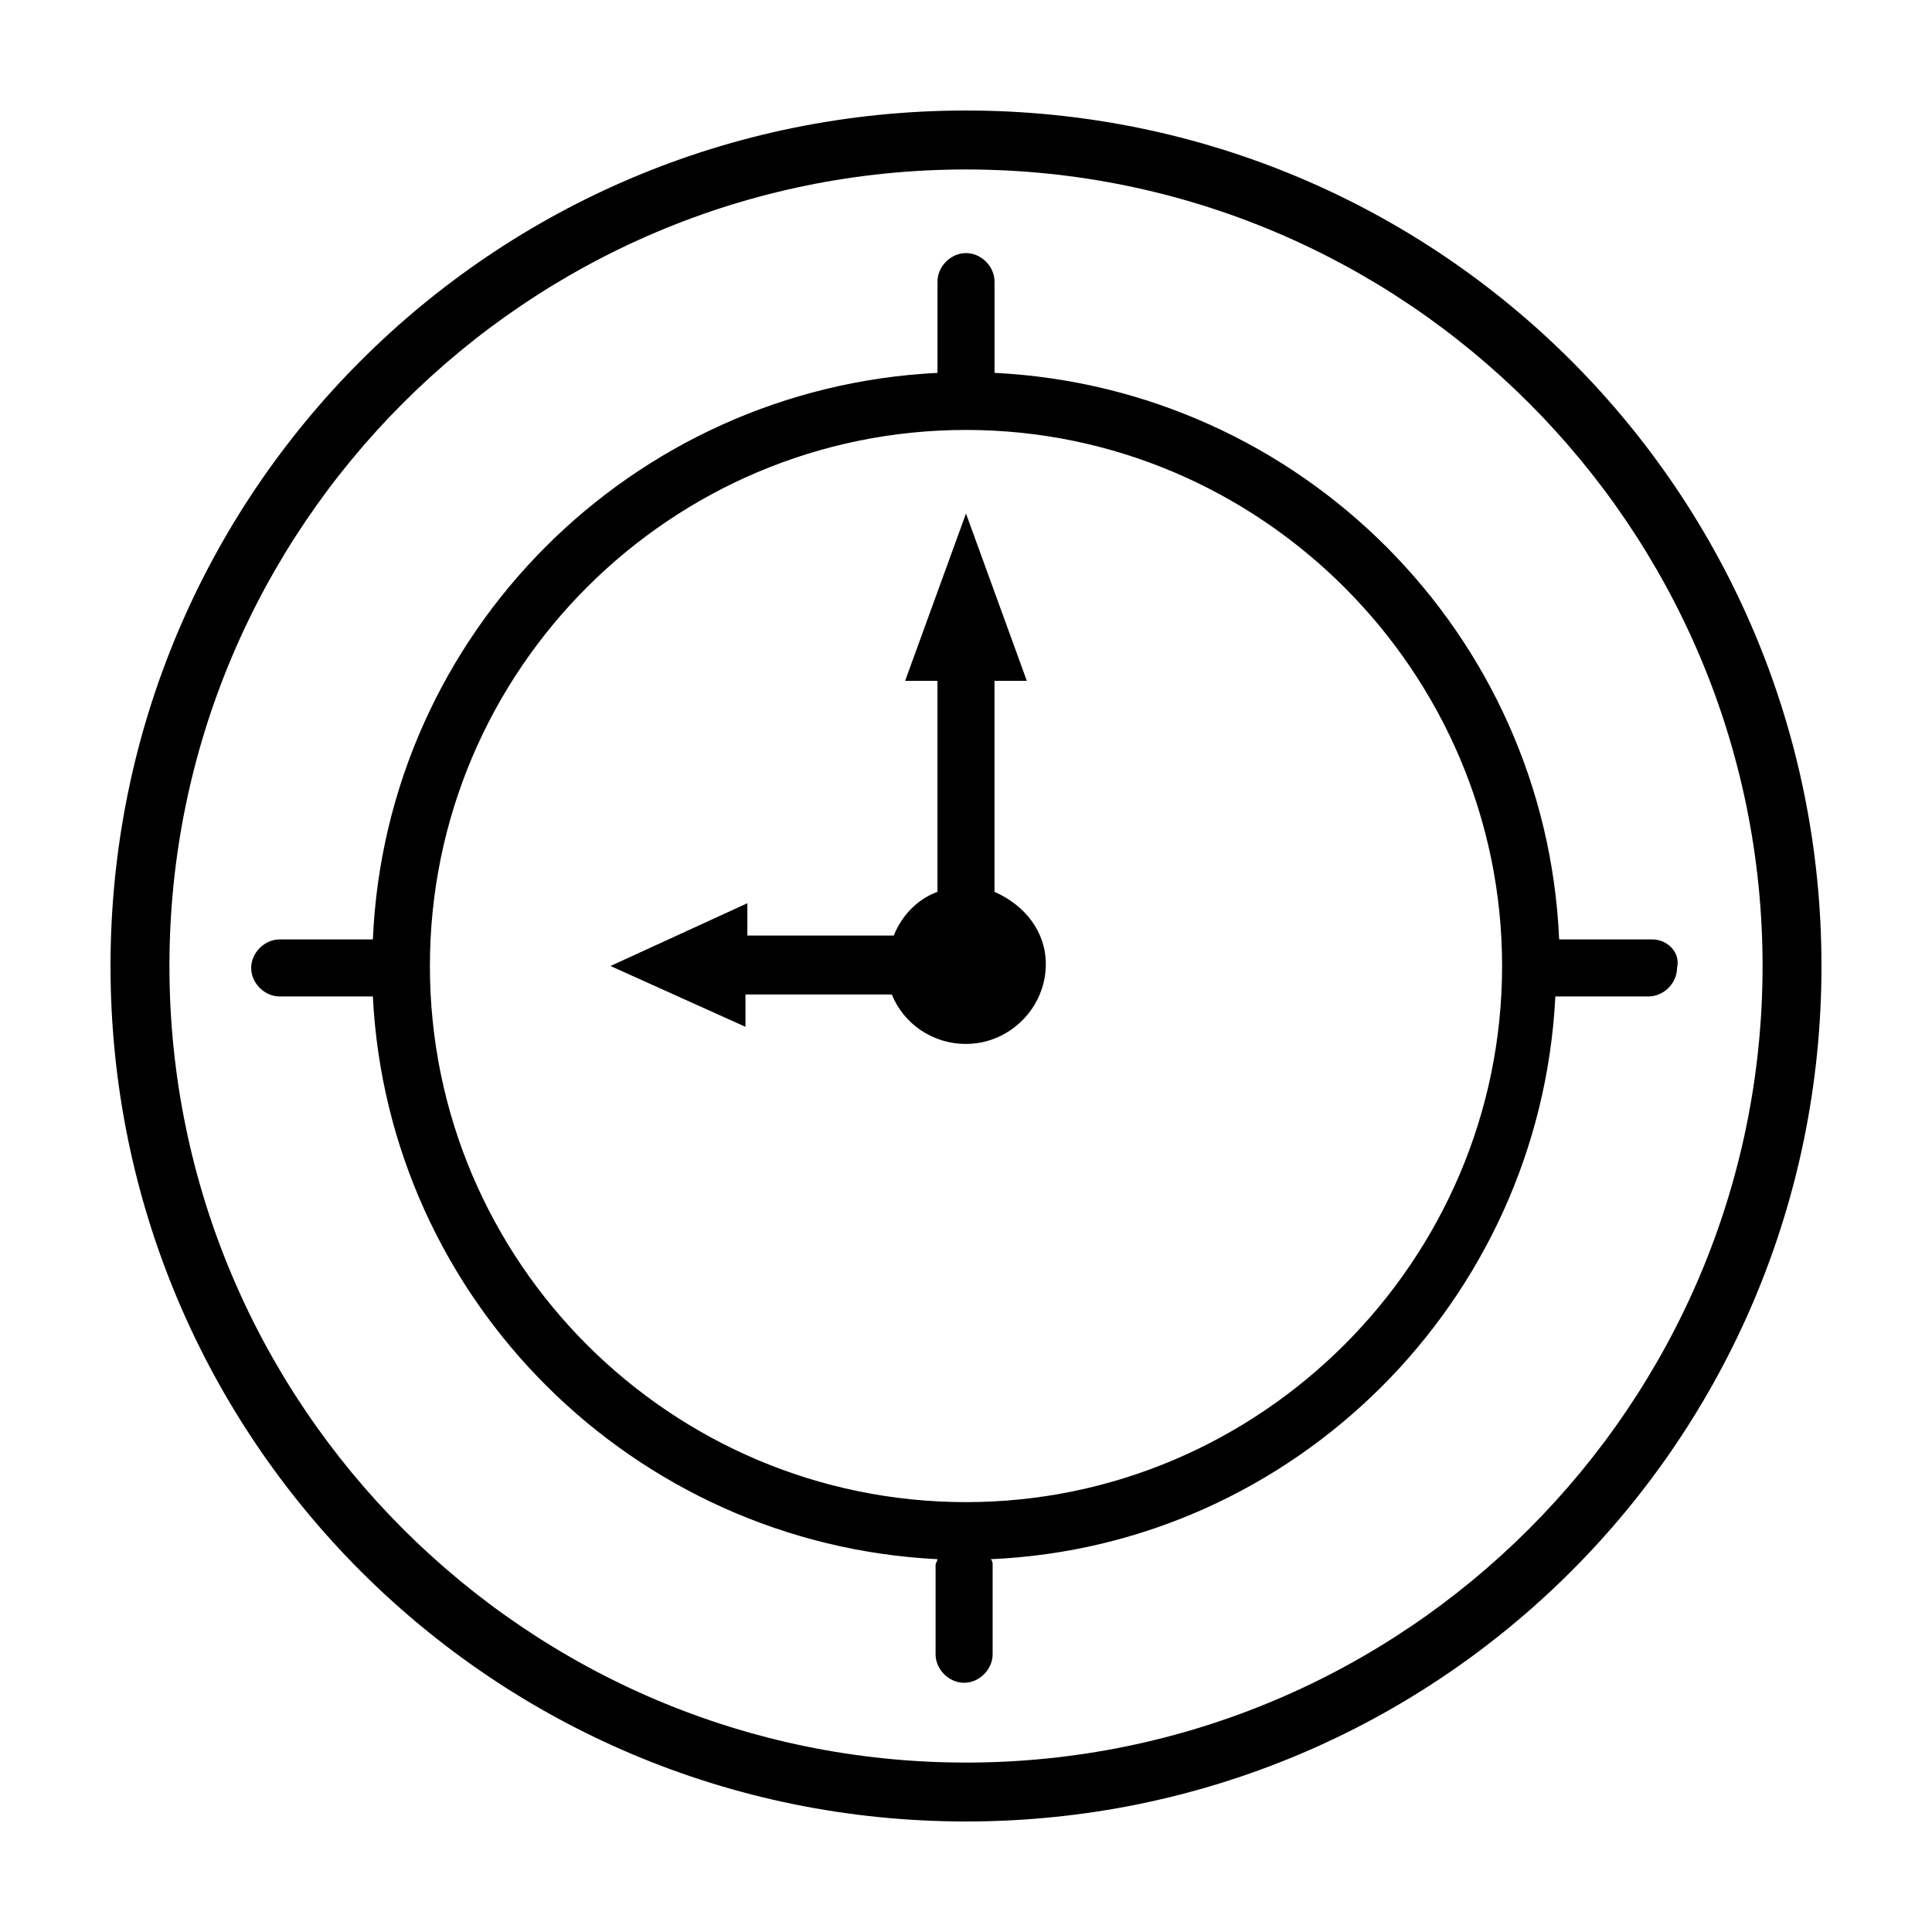 <?xml version="1.0" encoding="UTF-8"?>
<!-- Uploaded to: ICON Repo, www.iconrepo.com, Generator: ICON Repo Mixer Tools -->
<svg fill="#000000" width="800px" height="800px" version="1.1" viewBox="144 144 512 512" xmlns="http://www.w3.org/2000/svg">
 <g>
  <path d="m400 173.29c-125.45 0-226.71 101.27-226.71 226.71s101.27 226.71 226.71 226.71 226.71-101.27 226.71-226.71c-0.004-125.45-101.27-226.71-226.71-226.71zm0 437.81c-116.38 0-211.1-94.715-211.1-211.09 0-116.38 94.715-211.1 211.1-211.1 116.38 0 211.1 94.715 211.1 211.1-0.004 116.38-94.719 211.09-211.1 211.09z"/>
  <path d="m581.88 392.95h-23.68-1.008c-3.527-81.113-68.52-146.11-149.63-150.14v-0.504-23.676c0-4.031-3.527-7.559-7.559-7.559s-7.559 3.527-7.559 7.559v23.68 0.504c-81.113 4.031-146.11 69.023-149.63 150.14h-1.008-23.68c-4.031 0-7.559 3.527-7.559 7.559s3.527 7.559 7.559 7.559h23.68 1.008c4.031 80.609 69.023 145.1 149.63 149.13 0 0.504-0.504 1.008-0.504 1.512v23.68c0 4.031 3.527 7.559 7.559 7.559s7.559-3.527 7.559-7.559v-23.68c0-0.504 0-1.008-0.504-1.512 80.609-3.527 145.6-68.52 149.63-149.13h1.008 23.68c4.031 0 7.559-3.527 7.559-7.559 1.004-4.035-2.523-7.562-6.551-7.562zm-181.88 149.13c-78.09 0-142.07-63.48-142.07-142.07 0-78.598 63.98-142.07 142.07-142.07 78.09 0 142.07 63.98 142.07 142.07 0 78.09-63.984 142.07-142.07 142.07z"/>
  <path d="m407.55 380.35v-55.926h8.566l-16.121-44.332-16.125 44.332h8.566v55.922c-5.543 2.016-9.574 6.551-11.586 11.586h-38.793v-8.566l-36.277 16.633 35.77 16.121v-8.566h38.793c3.023 7.559 10.578 13.098 19.648 13.098 11.586 0 21.16-9.574 21.16-21.16 0.004-8.562-5.539-15.617-13.602-19.141z"/>
 </g>
</svg>